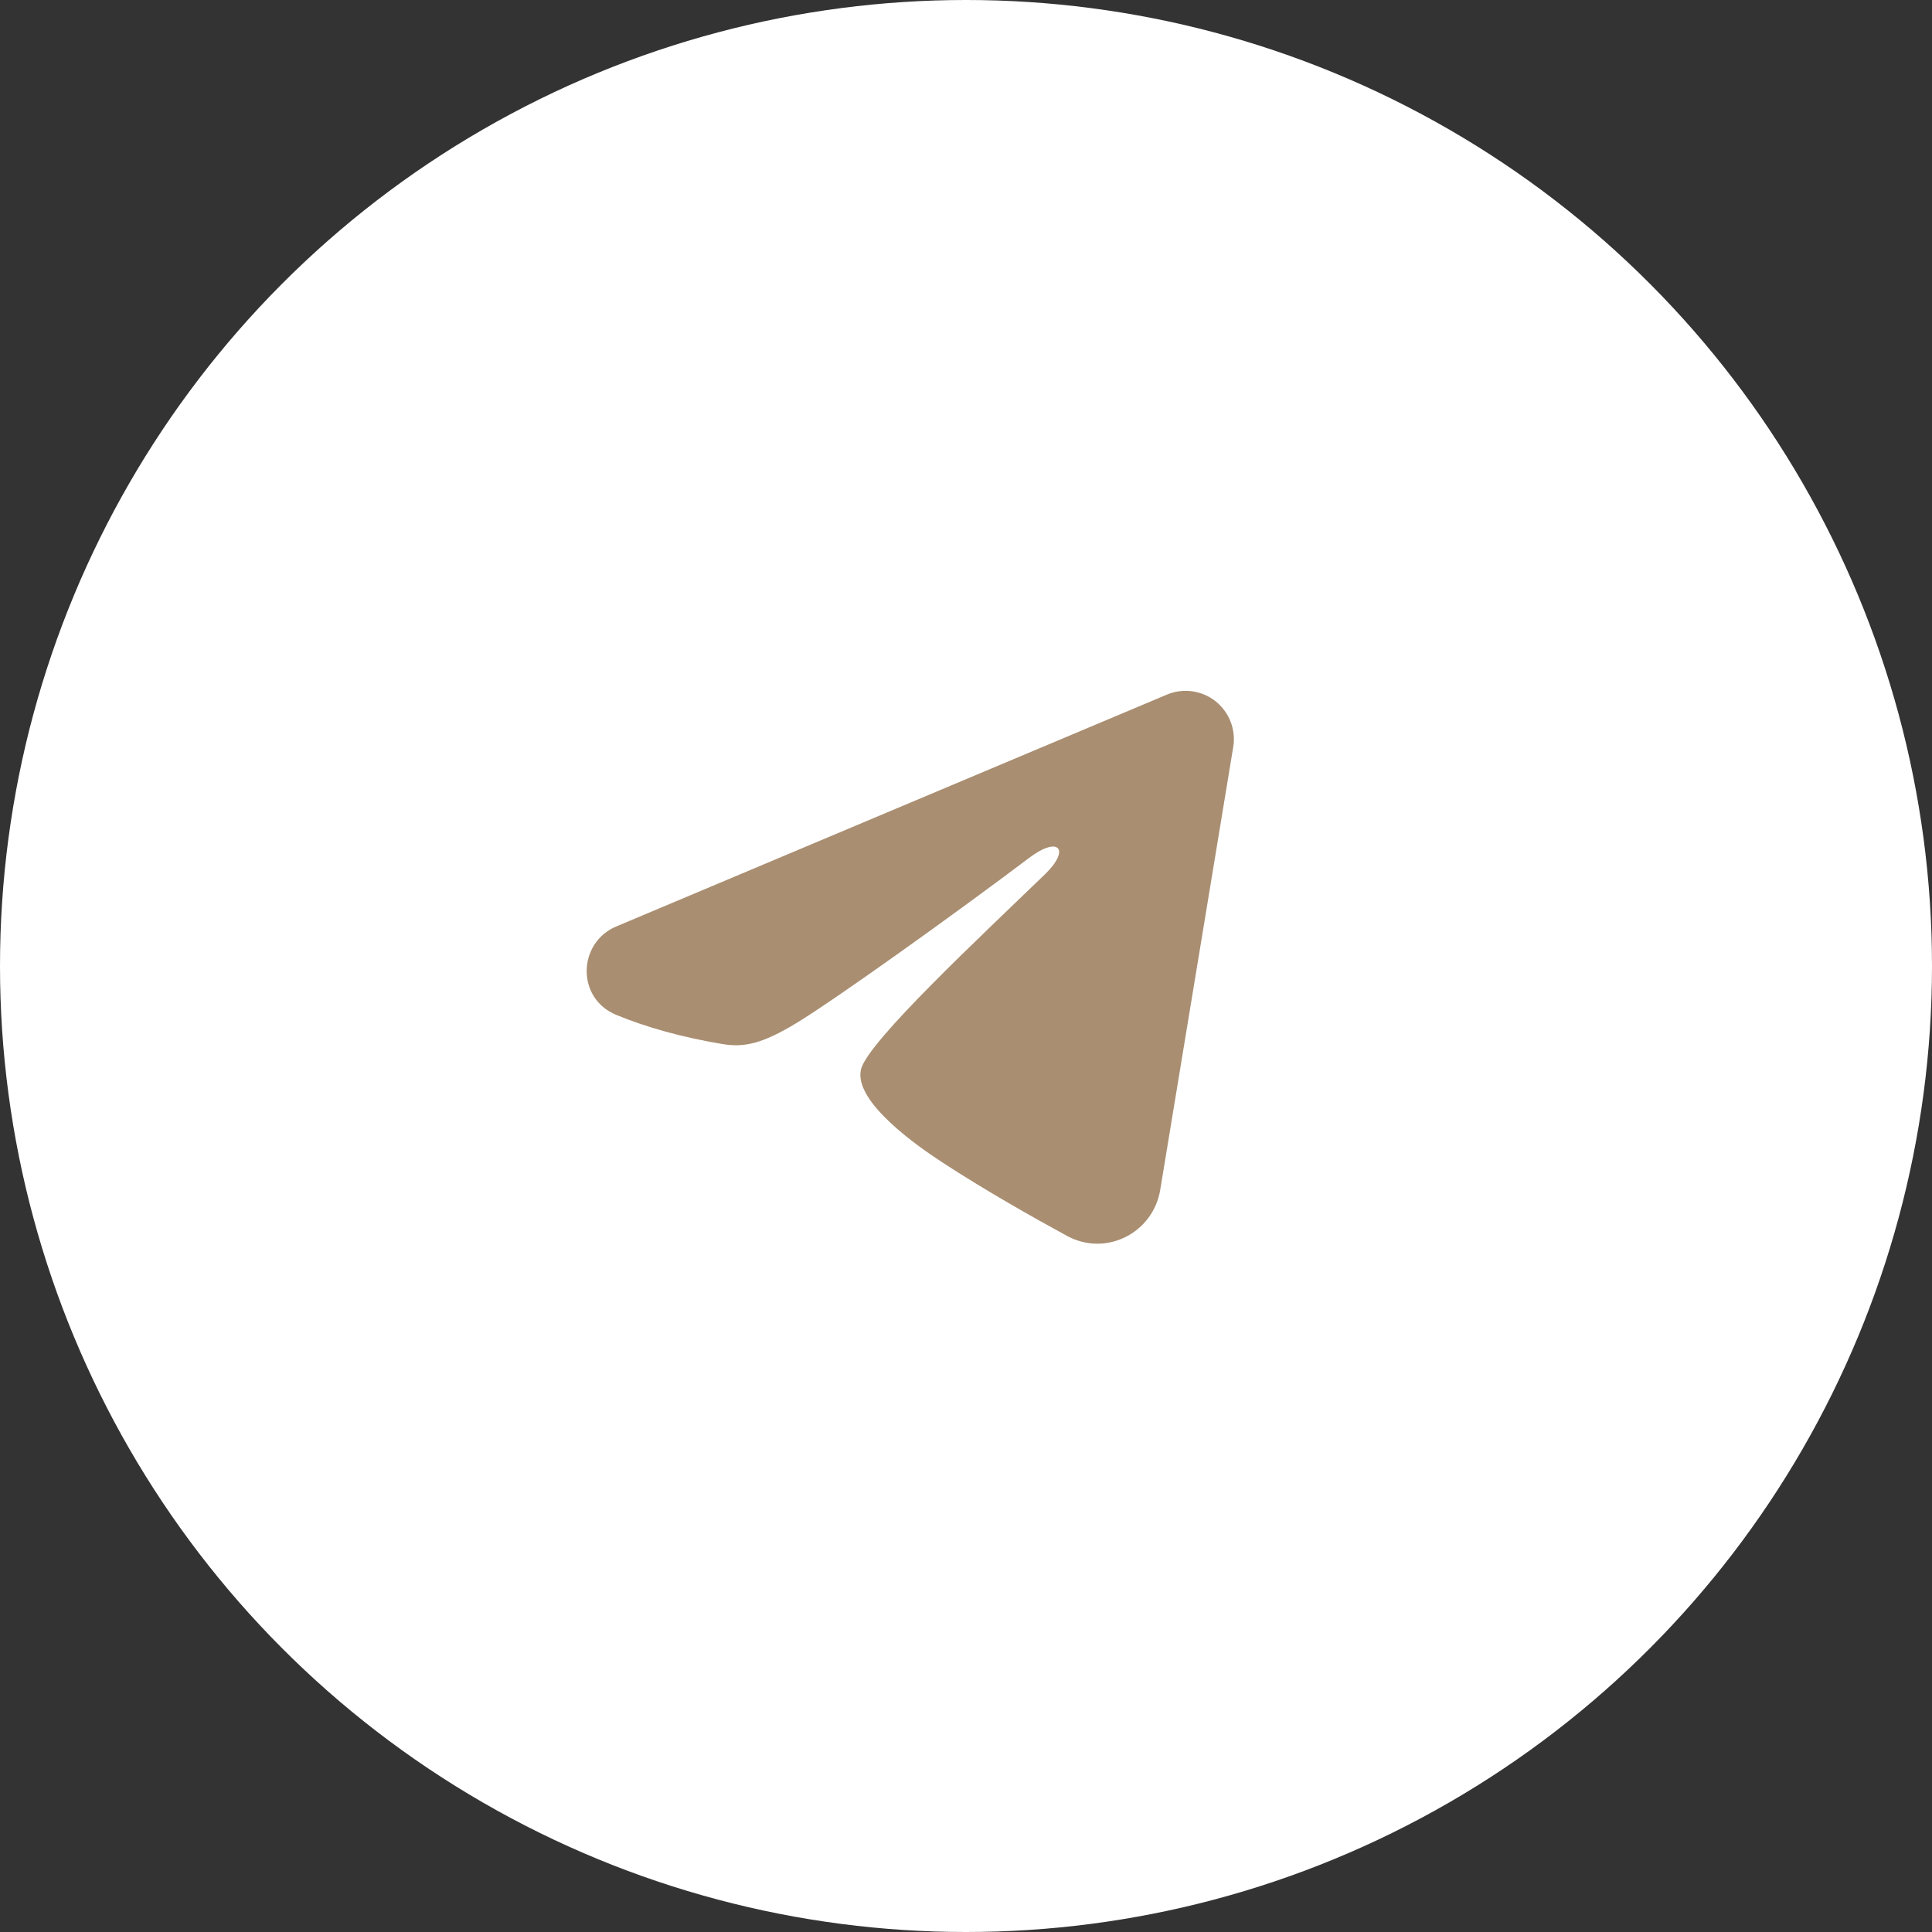 <?xml version="1.0" encoding="UTF-8"?> <svg xmlns="http://www.w3.org/2000/svg" width="50" height="50" viewBox="0 0 50 50" fill="none"><rect x="0" y="0" width="50" height="50" fill="#333333" stroke="none"/><circle cx="25" cy="25" r="25" fill="white"></circle><path fill-rule="evenodd" clip-rule="evenodd" d="M30.198 17.977C30.404 17.89 30.629 17.86 30.85 17.89C31.072 17.92 31.281 18.009 31.457 18.147C31.632 18.286 31.767 18.469 31.848 18.677C31.929 18.885 31.952 19.111 31.916 19.332L30.026 30.796C29.843 31.902 28.629 32.536 27.615 31.985C26.767 31.524 25.507 30.814 24.373 30.073C23.807 29.703 22.071 28.515 22.284 27.67C22.468 26.948 25.384 24.233 27.051 22.619C27.705 21.984 27.407 21.619 26.634 22.202C24.716 23.65 21.636 25.853 20.618 26.473C19.719 27.019 19.251 27.113 18.691 27.019C17.669 26.849 16.722 26.586 15.948 26.265C14.903 25.832 14.954 24.395 15.948 23.977L30.198 17.977Z" fill="#A98E71"></path></svg> 